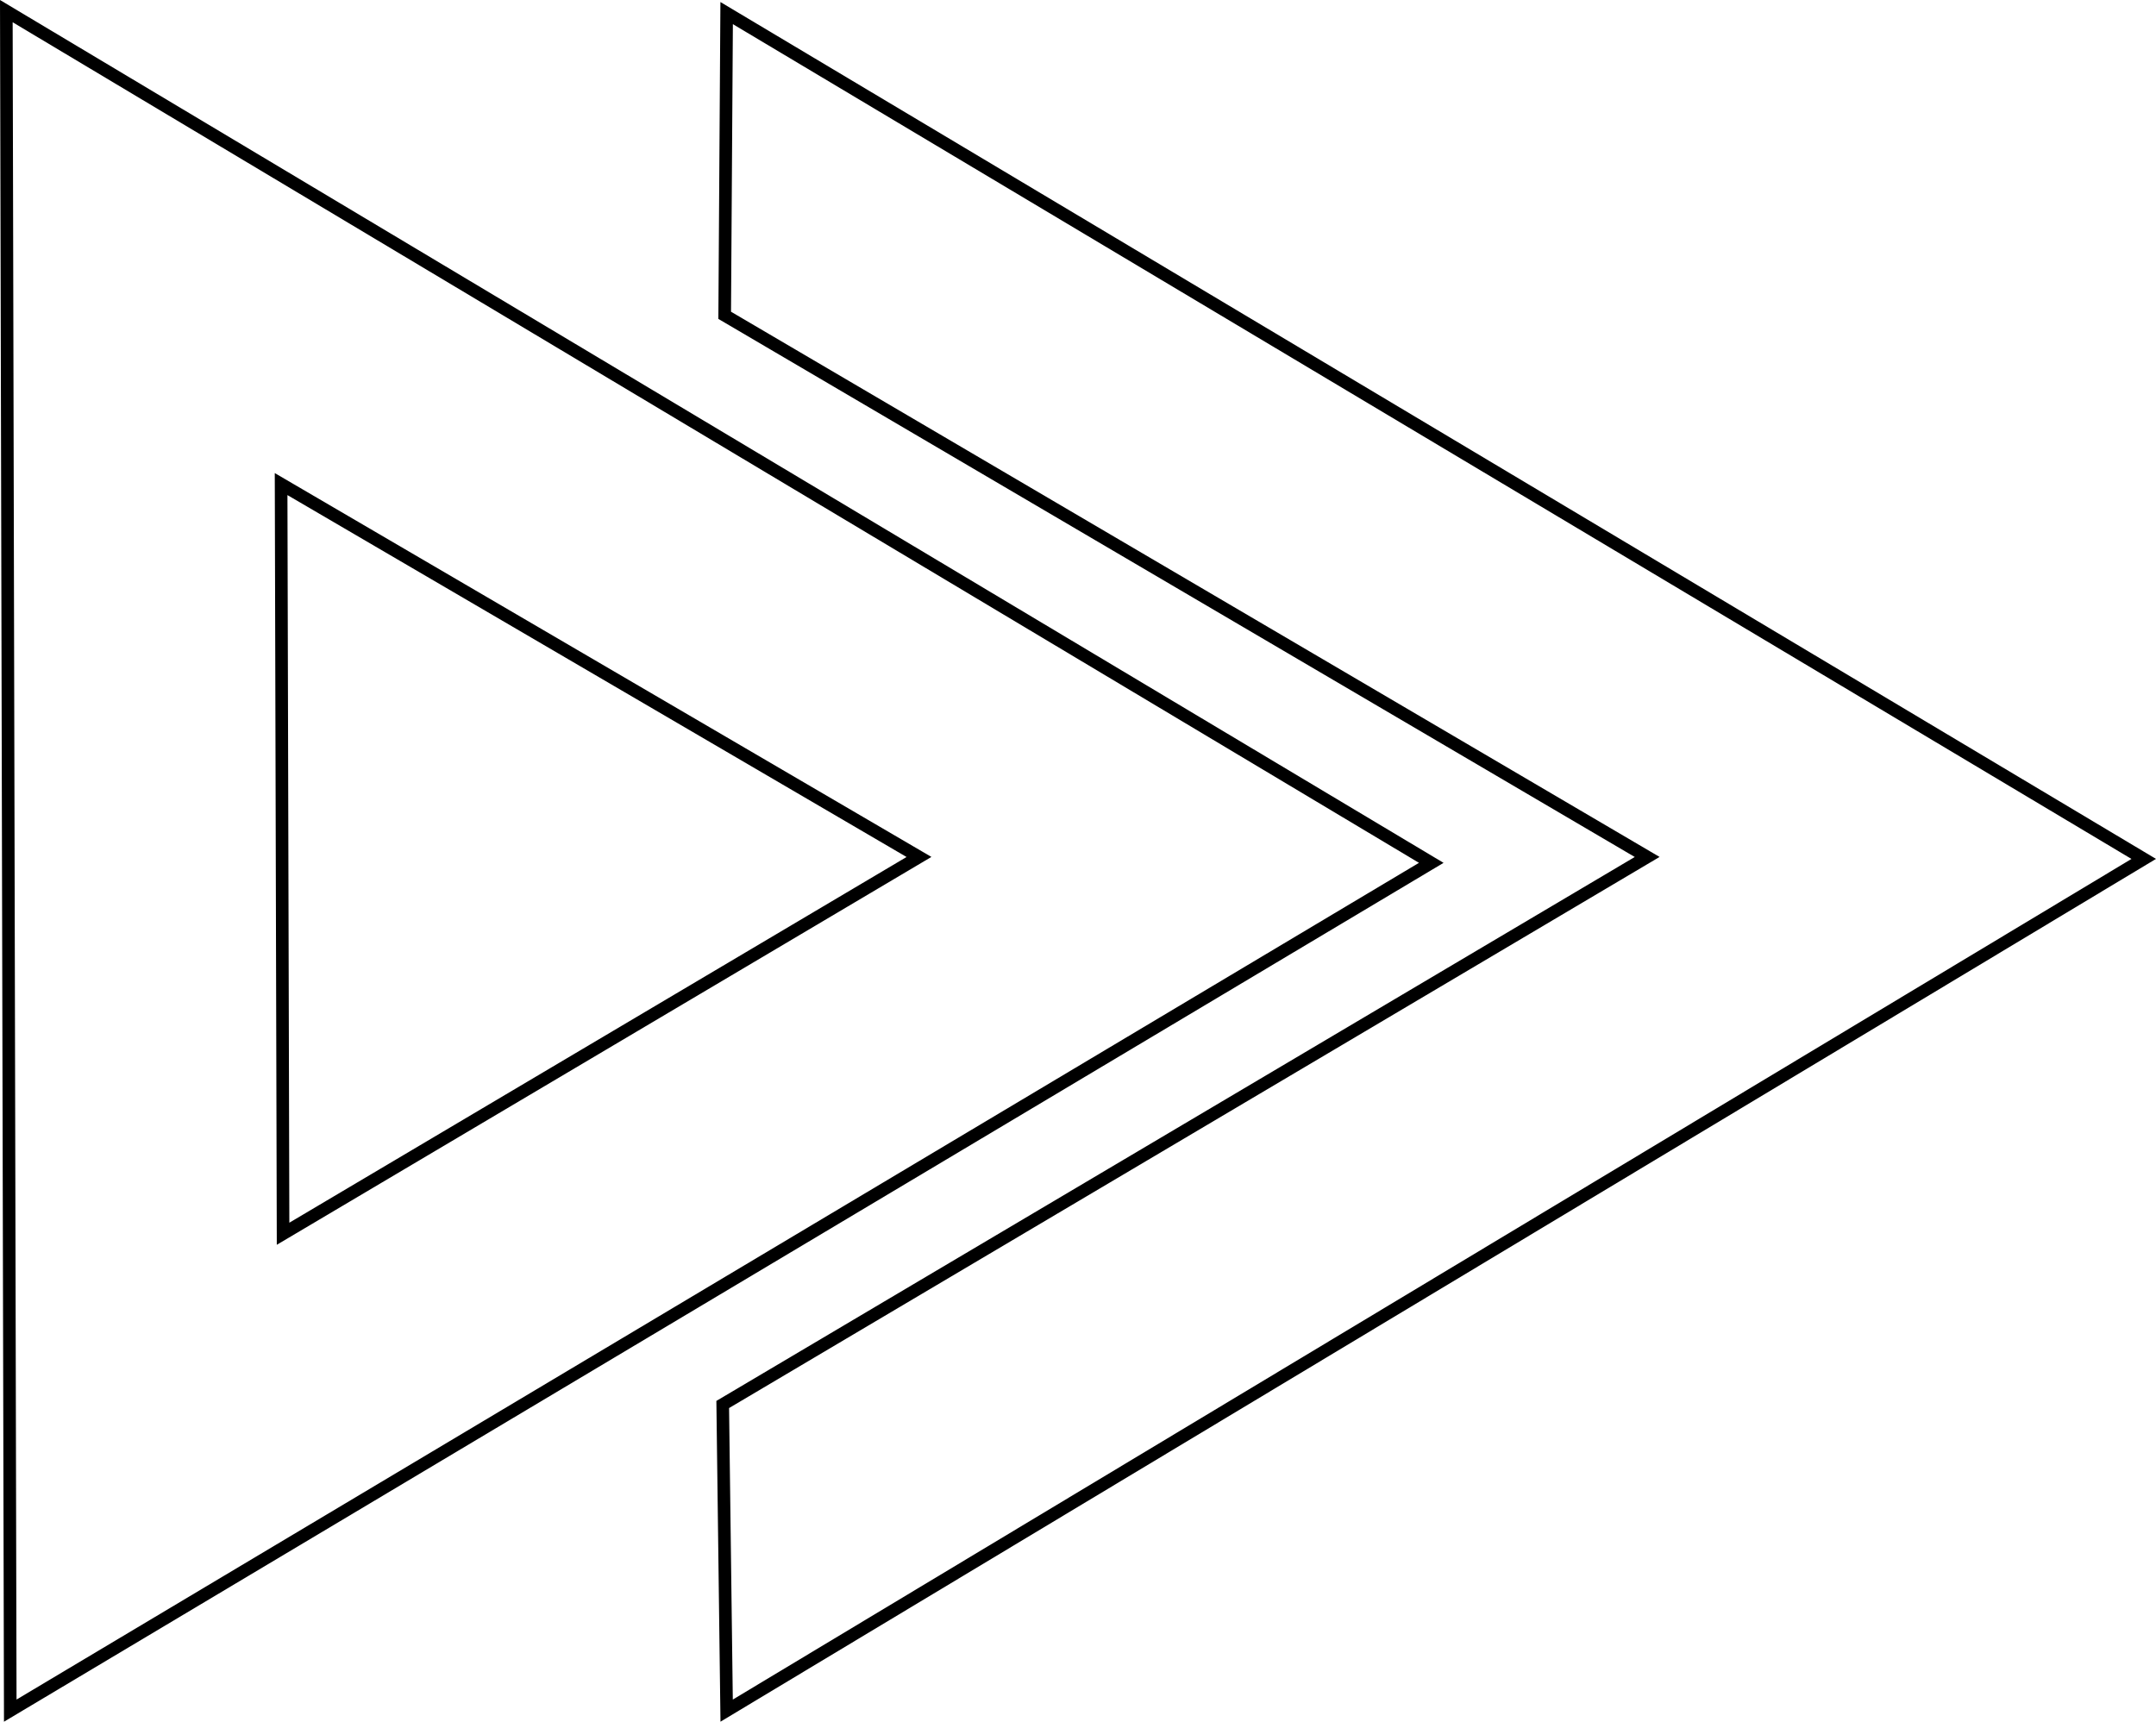 <?xml version="1.0" encoding="UTF-8" standalone="no"?>
<!-- Created with Inkscape (http://www.inkscape.org/) -->

<svg
   width="1000"
   height="798.67"
   viewBox="0 0 1000 798.67"
   version="1.1"
   id="svg5"
   inkscape:version="1.2.2 (732a01da63, 2022-12-09)"
   sodipodi:docname="tubular_base.svg"
   xmlns:inkscape="http://www.inkscape.org/namespaces/inkscape"
   xmlns:sodipodi="http://sodipodi.sourceforge.net/DTD/sodipodi-0.dtd"
   xmlns="http://www.w3.org/2000/svg"
   xmlns:svg="http://www.w3.org/2000/svg">
  <sodipodi:namedview
     id="namedview7"
     pagecolor="#ffffff"
     bordercolor="#000000"
     borderopacity="0.25"
     inkscape:showpageshadow="2"
     inkscape:pageopacity="0.0"
     inkscape:pagecheckerboard="0"
     inkscape:deskcolor="#d1d1d1"
     inkscape:document-units="px"
     showgrid="true"
     inkscape:zoom="0.64693624"
     inkscape:cx="491.54767"
     inkscape:cy="511.64238"
     inkscape:window-width="2560"
     inkscape:window-height="1369"
     inkscape:window-x="1072"
     inkscape:window-y="143"
     inkscape:window-maximized="1"
     inkscape:current-layer="layer1" />
  <defs
     id="defs2" />
  <g
     inkscape:label="Layer 1"
     inkscape:groupmode="layer"
     id="layer1"
     transform="translate(1.5354173e-4,6.6474558e-5)">
    <path
       style="fill:none;stroke:#000000;stroke-width:5.848px;stroke-linecap:butt;stroke-linejoin:miter;stroke-opacity:1"
       d="M 2.936,5.162 4.757,793.527 663.852,400.255 Z"
       id="path40" />
    <path
       style="fill:none;stroke:#000000;stroke-width:5.848px;stroke-linecap:butt;stroke-linejoin:miter;stroke-opacity:1"
       d="m 130.385,224.557 0.91,347.755 294.954,-174.788 z"
       id="path42" />
    <path
       style="fill:none;stroke:#000000;stroke-width:5.848px;stroke-linecap:butt;stroke-linejoin:miter;stroke-opacity:1"
       d="M 337.035,6.072 994.31,398.434 337.035,793.527 335.214,651.512 763.991,397.524 336.125,146.266 Z"
       id="path44" />
  </g>
</svg>
